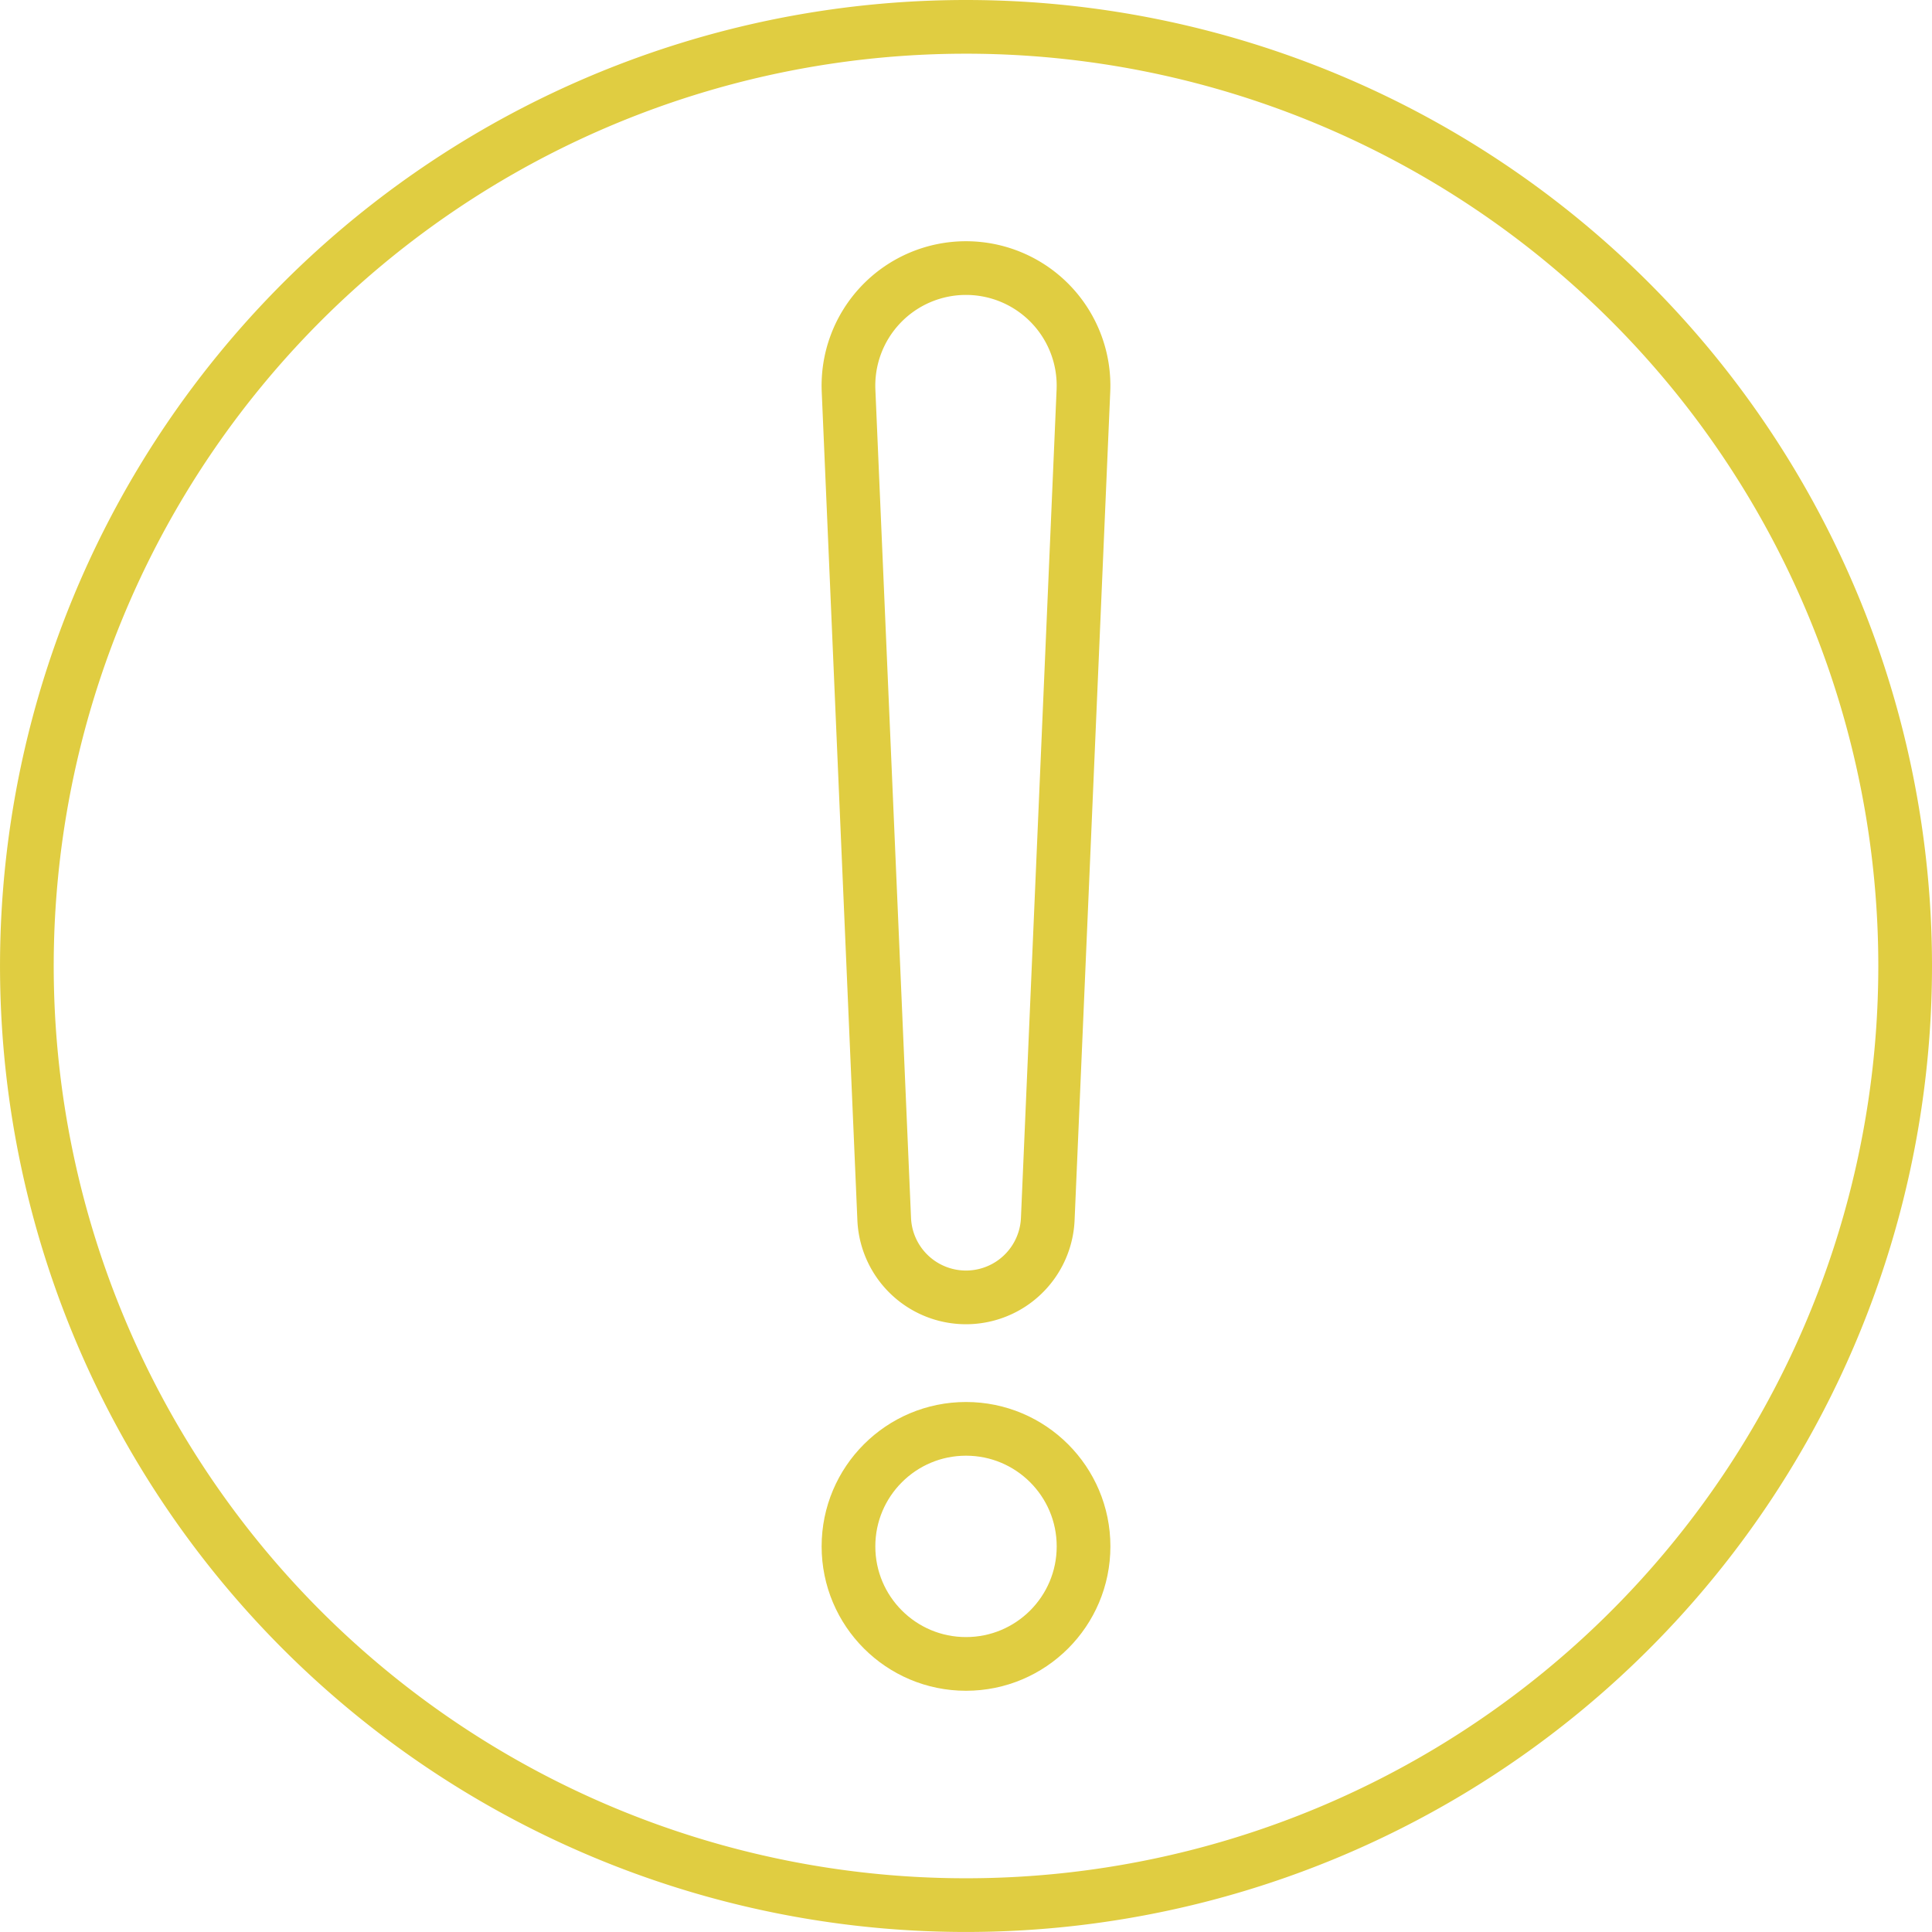 <svg xmlns="http://www.w3.org/2000/svg" width="71.961" height="71.96" viewBox="0 0 71.961 71.96">
  <g id="picto" transform="translate(0.5 0.5)">
    <path id="Tracé_217" data-name="Tracé 217" d="M70.461,35.48A34.98,34.98,0,1,1,35.481.5,34.98,34.98,0,0,1,70.461,35.48Z" fill="none" stroke="#e0cd41" stroke-linecap="round" stroke-linejoin="round" stroke-width="2"/>
    <path id="Tracé_218" data-name="Tracé 218" d="M35.48,9.485h0a4.378,4.378,0,0,1,4.374,4.566L38.526,44.91a3.049,3.049,0,0,1-6.092,0L31.106,14.051A4.378,4.378,0,0,1,35.48,9.485Z" fill="none" stroke="#e0cd41" stroke-linecap="round" stroke-linejoin="round" stroke-width="2"/>
    <circle id="Ellipse_78" data-name="Ellipse 78" cx="4.378" cy="4.378" r="4.378" transform="translate(31.103 52.72)" fill="none" stroke="#e0cd41" stroke-linecap="round" stroke-linejoin="round" stroke-width="2"/>
  </g>
</svg>
